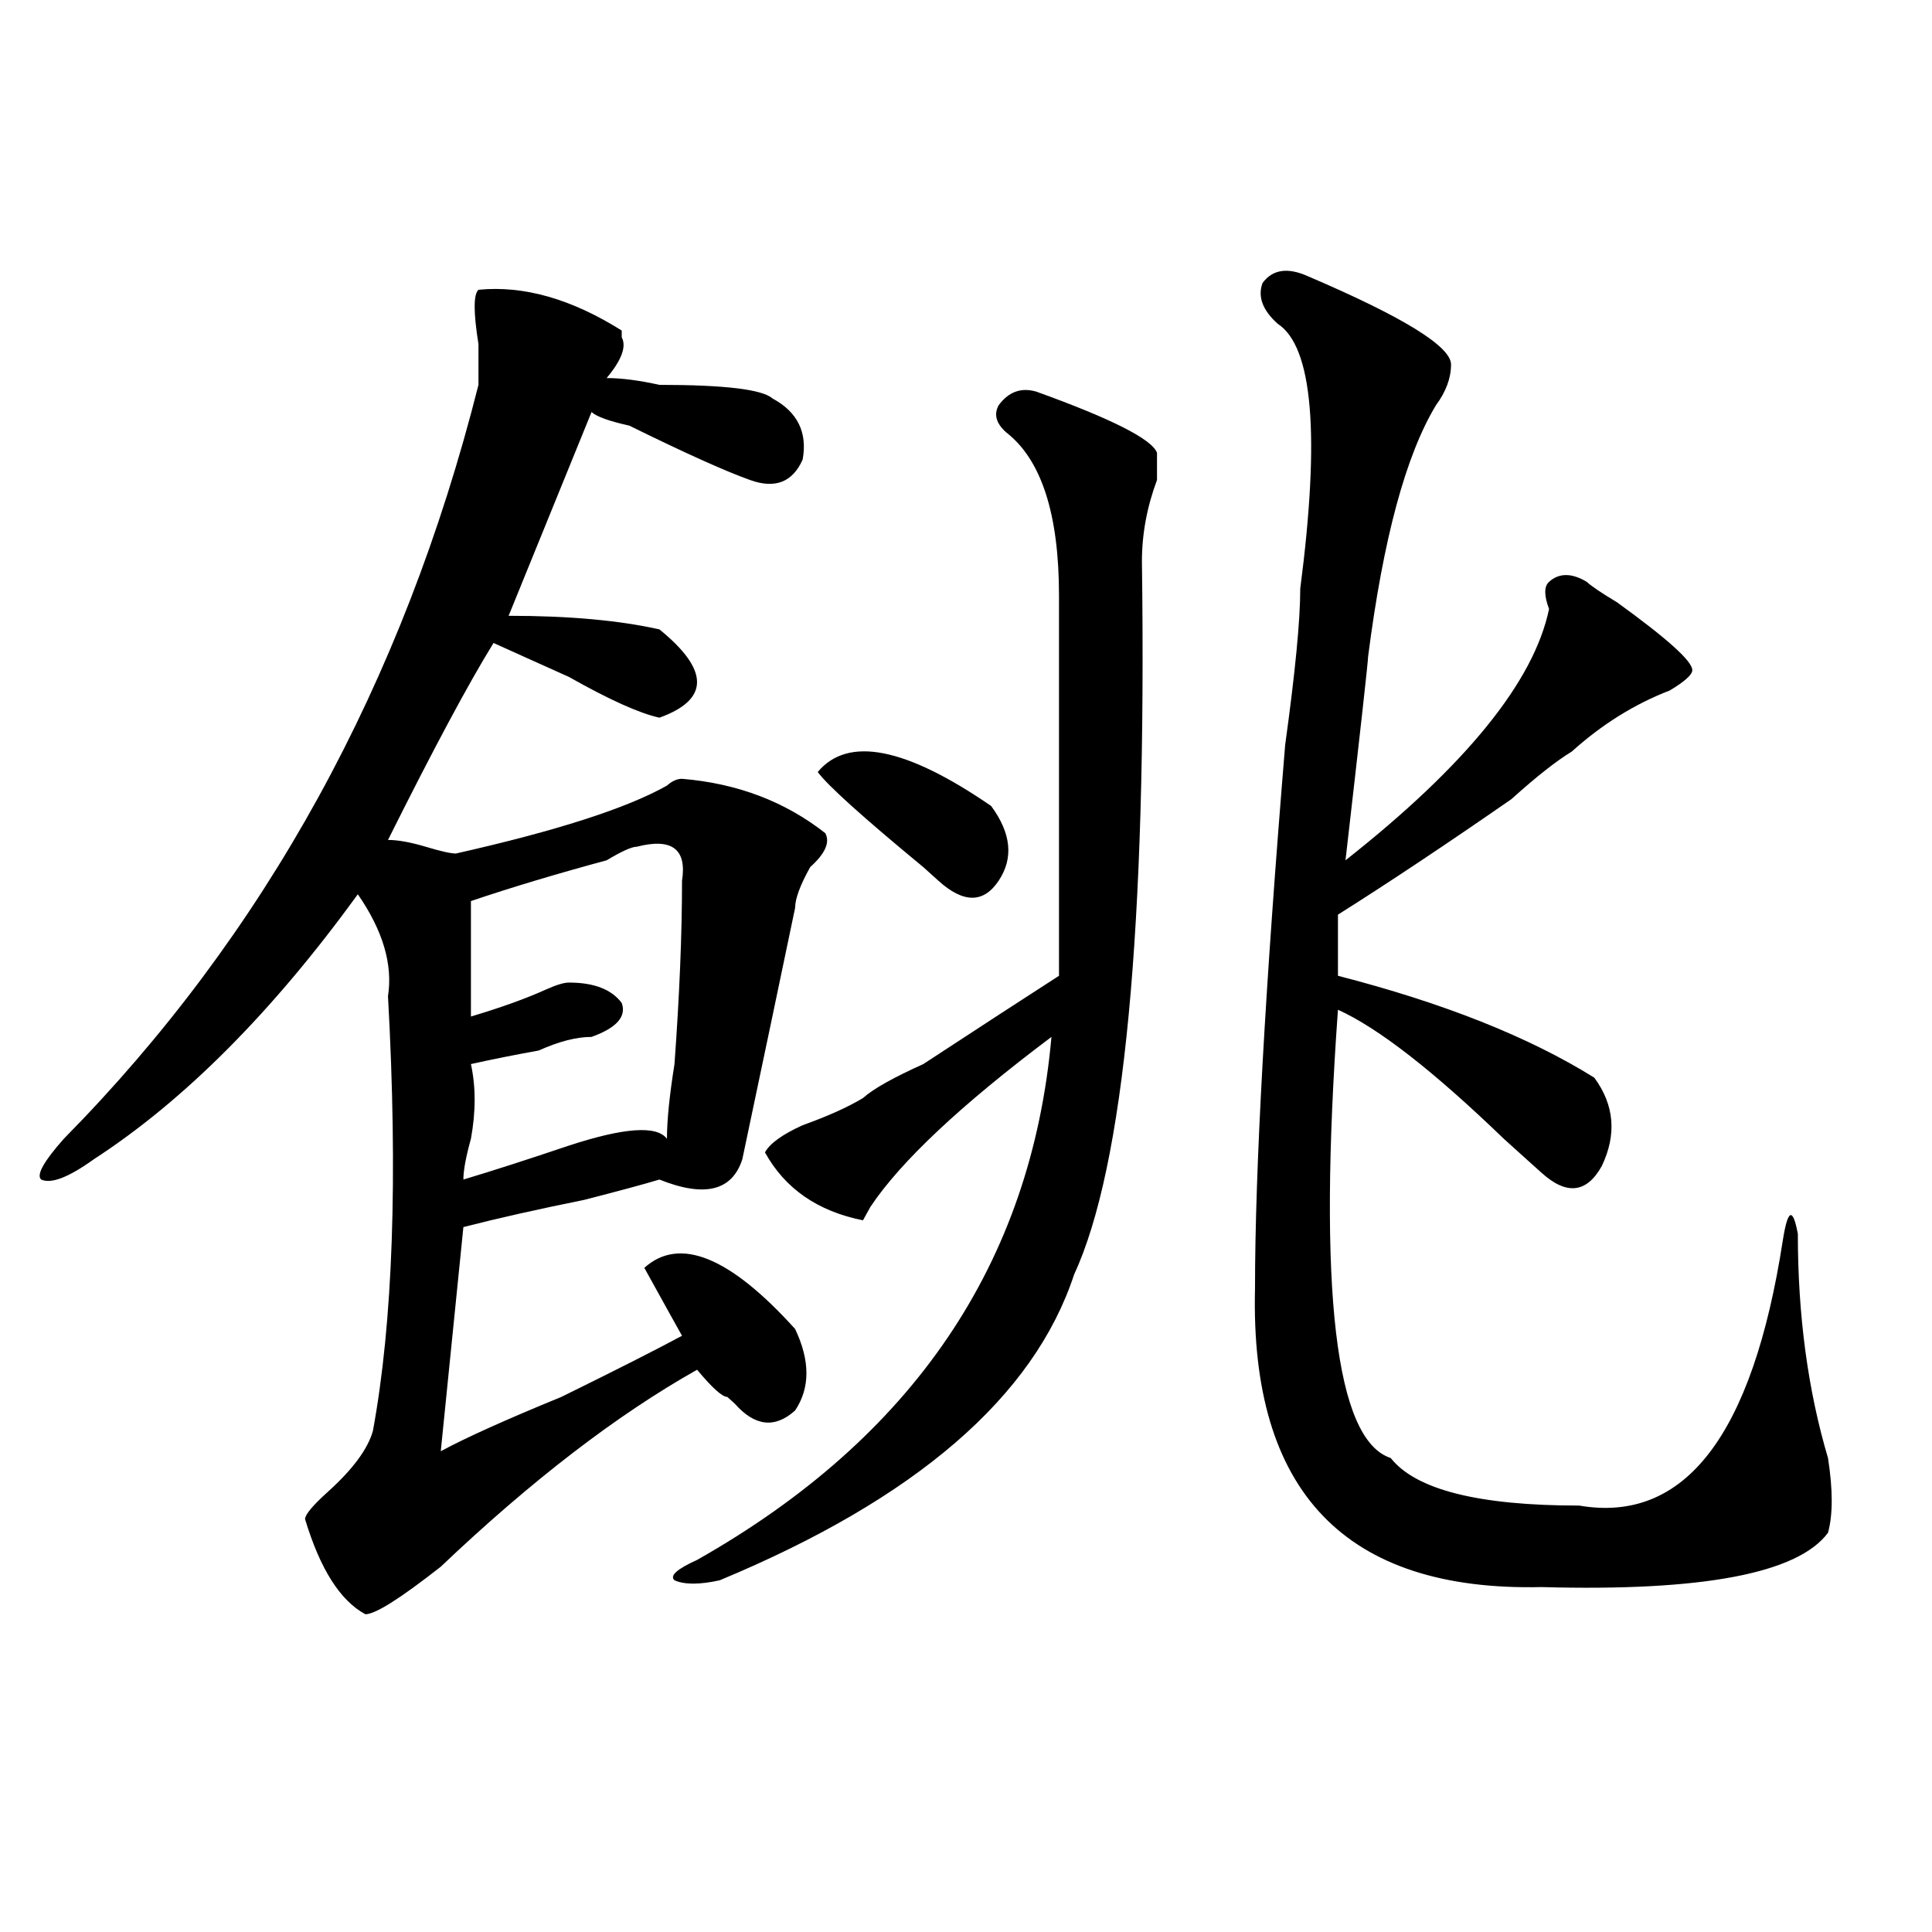 <?xml version="1.0" encoding="utf-8"?>
<!-- Generator: Adobe Illustrator 16.0.0, SVG Export Plug-In . SVG Version: 6.00 Build 0)  -->
<!DOCTYPE svg PUBLIC "-//W3C//DTD SVG 1.1//EN" "http://www.w3.org/Graphics/SVG/1.1/DTD/svg11.dtd">
<svg version="1.1" id="图层_1" xmlns="http://www.w3.org/2000/svg" xmlns:xlink="http://www.w3.org/1999/xlink" x="0px" y="0px"
	 width="1000px" height="1000px" viewBox="0 0 1000 1000" enable-background="new 0 0 1000 1000" xml:space="preserve">
<path d="M247.652,149.984c23.414-2.307,48.108,4.724,74.145,21.094v3.516c2.561,4.724,0,11.755-7.805,21.094
	c7.805,0,16.89,1.208,27.316,3.516c33.779,0,53.291,2.362,58.535,7.031c12.987,7.031,18.17,17.578,15.609,31.641
	c-5.244,11.755-14.329,15.271-27.316,10.547c-13.049-4.669-33.841-14.063-62.438-28.125c-10.427-2.307-16.951-4.669-19.512-7.031
	l-42.926,105.469c31.219,0,57.193,2.362,78.047,7.031c25.975,21.094,25.975,36.365,0,45.703
	c-10.427-2.307-26.036-9.338-46.828-21.094c-15.609-7.031-28.658-12.854-39.023-17.578c-13.049,21.094-31.219,55.096-54.633,101.953
	c5.183,0,11.707,1.208,19.512,3.516c7.805,2.362,12.987,3.516,15.609,3.516c52.011-11.7,88.412-23.401,109.266-35.156
	c2.561-2.307,5.183-3.516,7.805-3.516c28.597,2.362,53.291,11.755,74.145,28.125c2.561,4.724,0,10.547-7.805,17.578
	c-5.244,9.393-7.805,16.425-7.805,21.094c-7.805,37.518-16.951,80.859-27.316,130.078c-5.244,16.425-19.512,19.94-42.926,10.547
	c-7.805,2.362-20.854,5.878-39.023,10.547c-23.414,4.724-44.268,9.393-62.438,14.063l-11.707,116.016
	c12.987-7.031,33.779-16.37,62.438-28.125c28.597-14.063,49.389-24.609,62.438-31.641c-2.622-4.669-9.146-16.37-19.512-35.156
	c18.17-16.37,44.206-5.823,78.047,31.641c7.805,16.425,7.805,30.487,0,42.188c-10.427,9.393-20.854,8.24-31.219-3.516l-3.902-3.516
	c-2.622,0-7.805-4.669-15.609-14.063c-41.646,23.456-85.852,57.458-132.68,101.953c-20.854,16.37-33.841,24.609-39.023,24.609
	c-13.049-7.031-23.414-23.401-31.219-49.219c0-2.307,3.902-7.031,11.707-14.063c12.987-11.7,20.792-22.247,23.414-31.641
	c10.365-56.25,12.987-131.232,7.805-225c2.561-16.37-2.622-33.948-15.609-52.734c-44.268,60.974-89.754,106.677-136.582,137.109
	c-13.049,9.393-22.134,12.909-27.316,10.547c-2.622-2.307,1.28-9.338,11.707-21.094C137.045,483.969,208.629,353.89,247.652,199.203
	c0-2.307,0-9.338,0-21.094C245.03,161.74,245.03,152.346,247.652,149.984z M329.602,438.265c-2.622,0-7.805,2.362-15.609,7.031
	c-26.036,7.031-49.45,14.063-70.242,21.094v59.766c15.609-4.669,28.597-9.338,39.023-14.063c5.183-2.307,9.085-3.516,11.707-3.516
	c12.987,0,22.072,3.516,27.316,10.547c2.561,7.031-2.622,12.909-15.609,17.578c-7.805,0-16.951,2.362-27.316,7.031
	c-13.049,2.362-24.756,4.724-35.121,7.031c2.561,11.755,2.561,24.609,0,38.672c-2.622,9.393-3.902,16.425-3.902,21.094
	c15.609-4.669,33.779-10.547,54.633-17.578c28.597-9.338,45.486-10.547,50.73-3.516c0-9.338,1.28-22.247,3.902-38.672
	c2.561-35.156,3.902-66.797,3.902-94.922C355.576,439.474,347.771,433.596,329.602,438.265z M536.426,202.719
	c39.023,14.063,59.815,24.609,62.438,31.641c0,2.362,0,7.031,0,14.063c-5.244,14.063-7.805,28.125-7.805,42.188
	c2.561,189.844-9.146,312.891-35.121,369.141c-20.854,63.281-81.949,116.016-183.41,158.203c-10.427,2.307-18.231,2.307-23.414,0
	c-2.622-2.362,1.28-5.823,11.707-10.547c111.826-63.281,172.983-153.479,183.41-270.703c-46.828,35.156-78.047,64.49-93.656,87.891
	l-3.902,7.031c-23.414-4.669-40.365-16.37-50.73-35.156c2.561-4.669,9.085-9.338,19.512-14.063
	c12.987-4.669,23.414-9.338,31.219-14.063c5.183-4.669,15.609-10.547,31.219-17.578c28.597-18.732,52.011-33.948,70.242-45.703
	V308.187c0-42.188-9.146-70.313-27.316-84.375c-5.244-4.669-6.524-9.338-3.902-14.063
	C522.097,202.719,528.621,200.411,536.426,202.719z M513.012,417.172c10.365,14.063,11.707,26.971,3.902,38.672
	c-7.805,11.755-18.231,11.755-31.219,0l-7.805-7.031c-31.219-25.763-49.45-42.188-54.633-49.219
	C438.867,380.862,468.744,386.74,513.012,417.172z M676.91,142.953c49.389,21.094,74.145,36.365,74.145,45.703
	c0,7.031-2.622,14.063-7.805,21.094c-15.609,25.818-27.316,69.159-35.121,130.078c0,2.362-3.902,37.518-11.707,105.469
	c62.438-49.219,97.559-92.56,105.363-130.078c-2.622-7.031-2.622-11.7,0-14.063c5.183-4.669,11.707-4.669,19.512,0
	c2.561,2.362,7.805,5.878,15.609,10.547c25.975,18.787,39.023,30.487,39.023,35.156c0,2.362-3.902,5.878-11.707,10.547
	c-18.231,7.031-35.121,17.578-50.73,31.641c-7.805,4.724-18.231,12.909-31.219,24.609c-33.841,23.456-63.779,43.396-89.754,59.766
	v31.641c54.633,14.063,98.839,31.641,132.68,52.734c10.365,14.063,11.707,29.333,3.902,45.703
	c-7.805,14.063-18.231,15.271-31.219,3.516c-5.244-4.669-11.707-10.547-19.512-17.578c-36.463-35.156-65.06-57.404-85.852-66.797
	c-10.427,145.349-1.342,222.693,27.316,232.031c12.987,16.425,45.486,24.609,97.559,24.609
	c54.633,9.393,89.754-36.31,105.363-137.109c2.561-16.37,5.183-17.578,7.805-3.516c0,42.188,5.183,80.859,15.609,116.016
	c2.561,16.425,2.561,29.333,0,38.672c-15.609,21.094-65.06,30.432-148.289,28.125c-101.461,2.307-150.911-49.219-148.289-154.688
	c0-60.919,5.183-154.688,15.609-281.25c5.183-37.463,7.805-64.435,7.805-80.859c10.365-79.651,6.463-125.354-11.707-137.109
	c-7.805-7.031-10.427-14.063-7.805-21.094C658.679,139.437,666.483,138.284,676.91,142.953z"/>
</svg>
